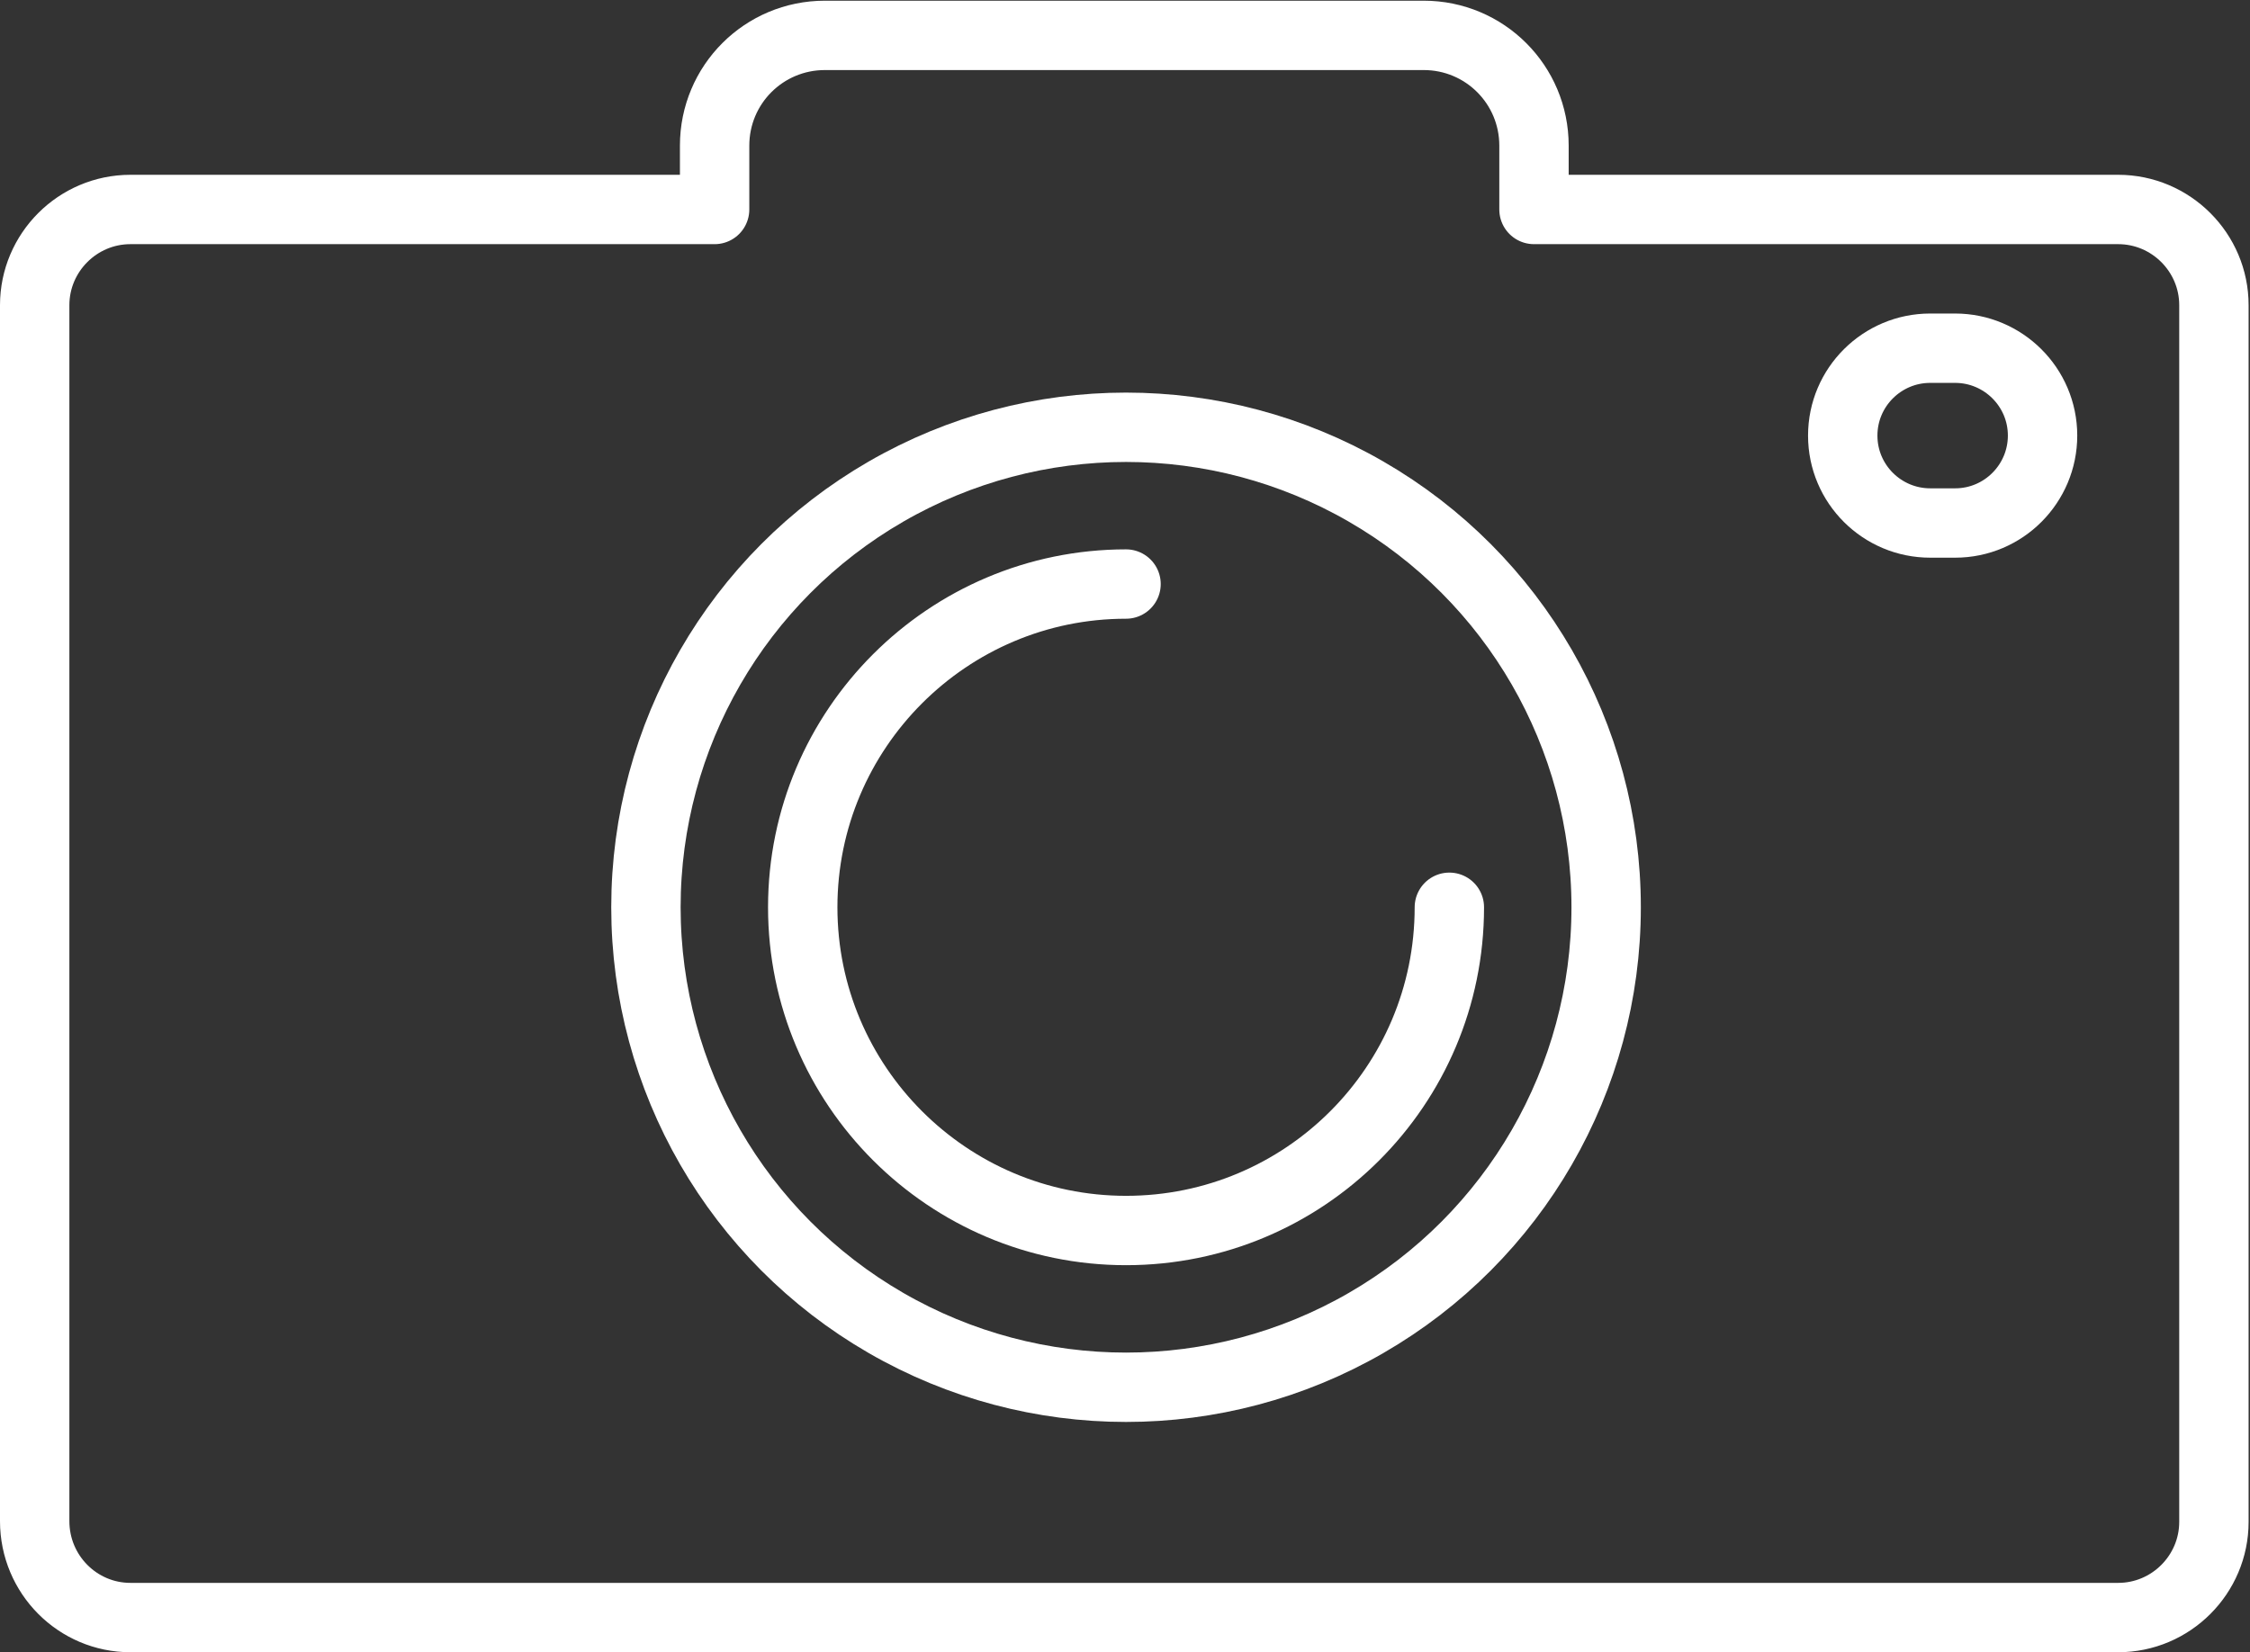 <?xml version="1.0" encoding="utf-8"?>
<!-- Generator: Adobe Illustrator 24.0.3, SVG Export Plug-In . SVG Version: 6.00 Build 0)  -->
<svg version="1.1" id="Calque_1" xmlns="http://www.w3.org/2000/svg" xmlns:xlink="http://www.w3.org/1999/xlink" x="0px" y="0px"
	 viewBox="0 0 324.3 238.2" style="enable-background:new 0 0 324.3 238.2;" xml:space="preserve">
<rect x="0" y="0" width="324.3" height="238.2" fill="#333333" stroke="none"/>
<style type="text/css">
	.st0{fill:none;stroke:#fff;stroke-width:10;stroke-linecap:round;stroke-linejoin:round;stroke-miterlimit:10;}
</style>
<g>
	<path class="st0" d="M278.2,50.2h3.6c6.9,0,12.6,5.6,12.6,12.6v0c0,6.9-5.6,12.6-12.6,12.6h-3.6c-6.9,0-12.6-5.6-12.6-12.6v0
		C265.6,55.8,271.3,50.2,278.2,50.2z"/>
	<circle class="st0" cx="162.3" cy="130.8" r="69.2"/>
	<path class="st0" d="M208.9,130.8c0,25.8-20.9,46.6-46.6,46.6s-46.6-20.9-46.6-46.6s20.9-46.6,46.6-46.6"/>
	<path class="st0" d="M193.2,42.7"/>
	<g>
		<g>
			<path class="st0" d="M305.7,233.2H18.8C11.2,233.2,5,227,5,219.3V44c0-7.6,6.2-13.8,13.8-13.8h84.2v-9.2
				c0-8.8,7.1-15.9,15.9-15.9h86.3c8.8,0,15.9,7.1,15.9,15.9v9.2h84.2c7.6,0,13.8,6.2,13.8,13.8v175.4c0,7.6-6.2,13.8-13.8,13.8"/>
		</g>
	</g>
</g>
</svg>
